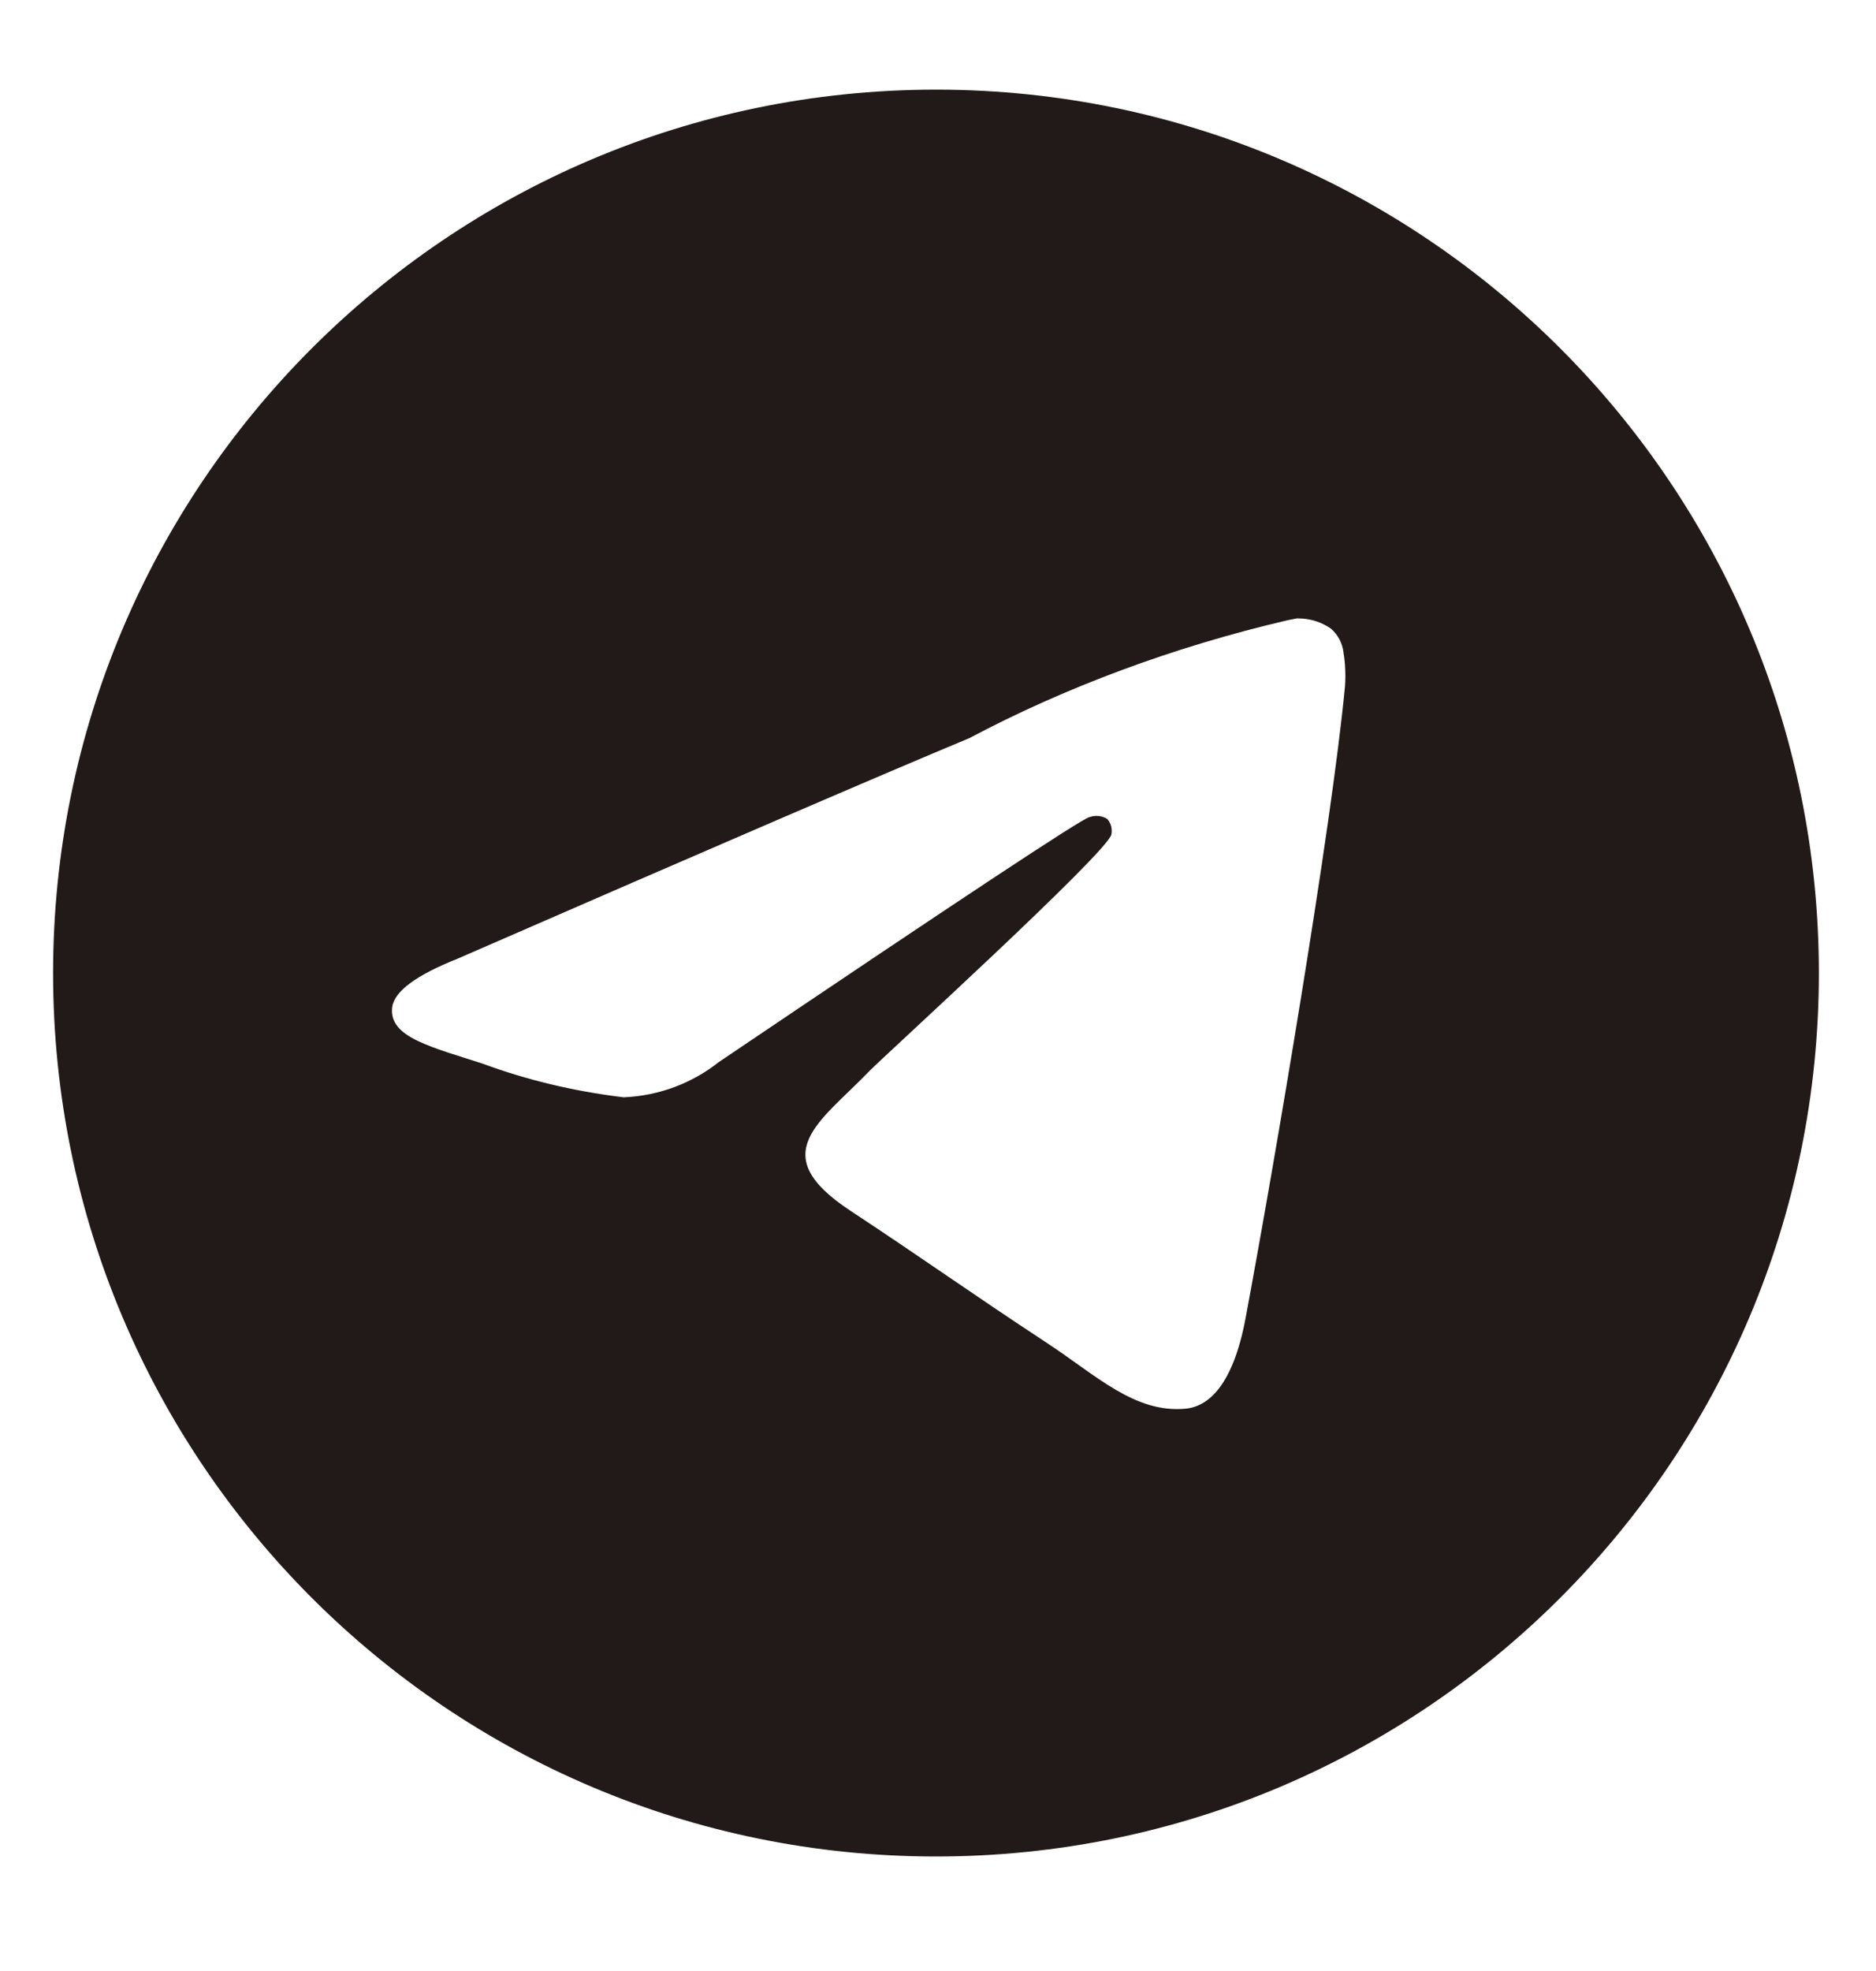 <svg width="20" height="21" viewBox="0 0 20 21" fill="none" xmlns="http://www.w3.org/2000/svg">
<g clip-path="url(#clip0_2797_3643)">
<path d="M13.827 6.589C13.831 6.589 13.836 6.589 13.841 6.589C13.971 6.589 14.093 6.63 14.192 6.7L14.19 6.699C14.263 6.762 14.311 6.851 14.323 6.951V6.953C14.336 7.029 14.343 7.116 14.343 7.206C14.343 7.246 14.341 7.286 14.338 7.326V7.321C14.198 8.801 13.588 12.392 13.278 14.05C13.146 14.751 12.888 14.986 12.638 15.009C12.095 15.059 11.683 14.65 11.156 14.305C10.333 13.764 9.867 13.428 9.068 12.901C8.143 12.293 8.743 11.958 9.269 11.411C9.407 11.268 11.801 9.089 11.848 8.892C11.851 8.88 11.852 8.867 11.852 8.853C11.852 8.804 11.834 8.76 11.805 8.726C11.772 8.705 11.731 8.693 11.689 8.693C11.661 8.693 11.634 8.699 11.609 8.708L11.61 8.708C11.528 8.726 10.212 9.596 7.663 11.316C7.385 11.536 7.033 11.675 6.651 11.691H6.647C6.105 11.625 5.613 11.505 5.146 11.333L5.193 11.348C4.606 11.156 4.141 11.056 4.181 10.732C4.202 10.564 4.434 10.391 4.877 10.215C7.605 9.026 9.425 8.243 10.335 7.864C11.339 7.331 12.504 6.893 13.728 6.608L13.826 6.589L13.827 6.589ZM9.957 0.955C4.768 0.968 0.566 5.177 0.566 10.368C0.566 15.566 4.78 19.78 9.979 19.78C15.178 19.78 19.391 15.566 19.391 10.368C19.391 5.177 15.19 0.968 10.002 0.955H10.001C9.986 0.955 9.972 0.955 9.957 0.955Z" fill="#211A18"/>
</g>
<defs>
<clipPath id="clip0_2797_3643">
<rect width="20" height="20" fill="white" transform="translate(0 0.314)"/>
</clipPath>
</defs>
</svg>
